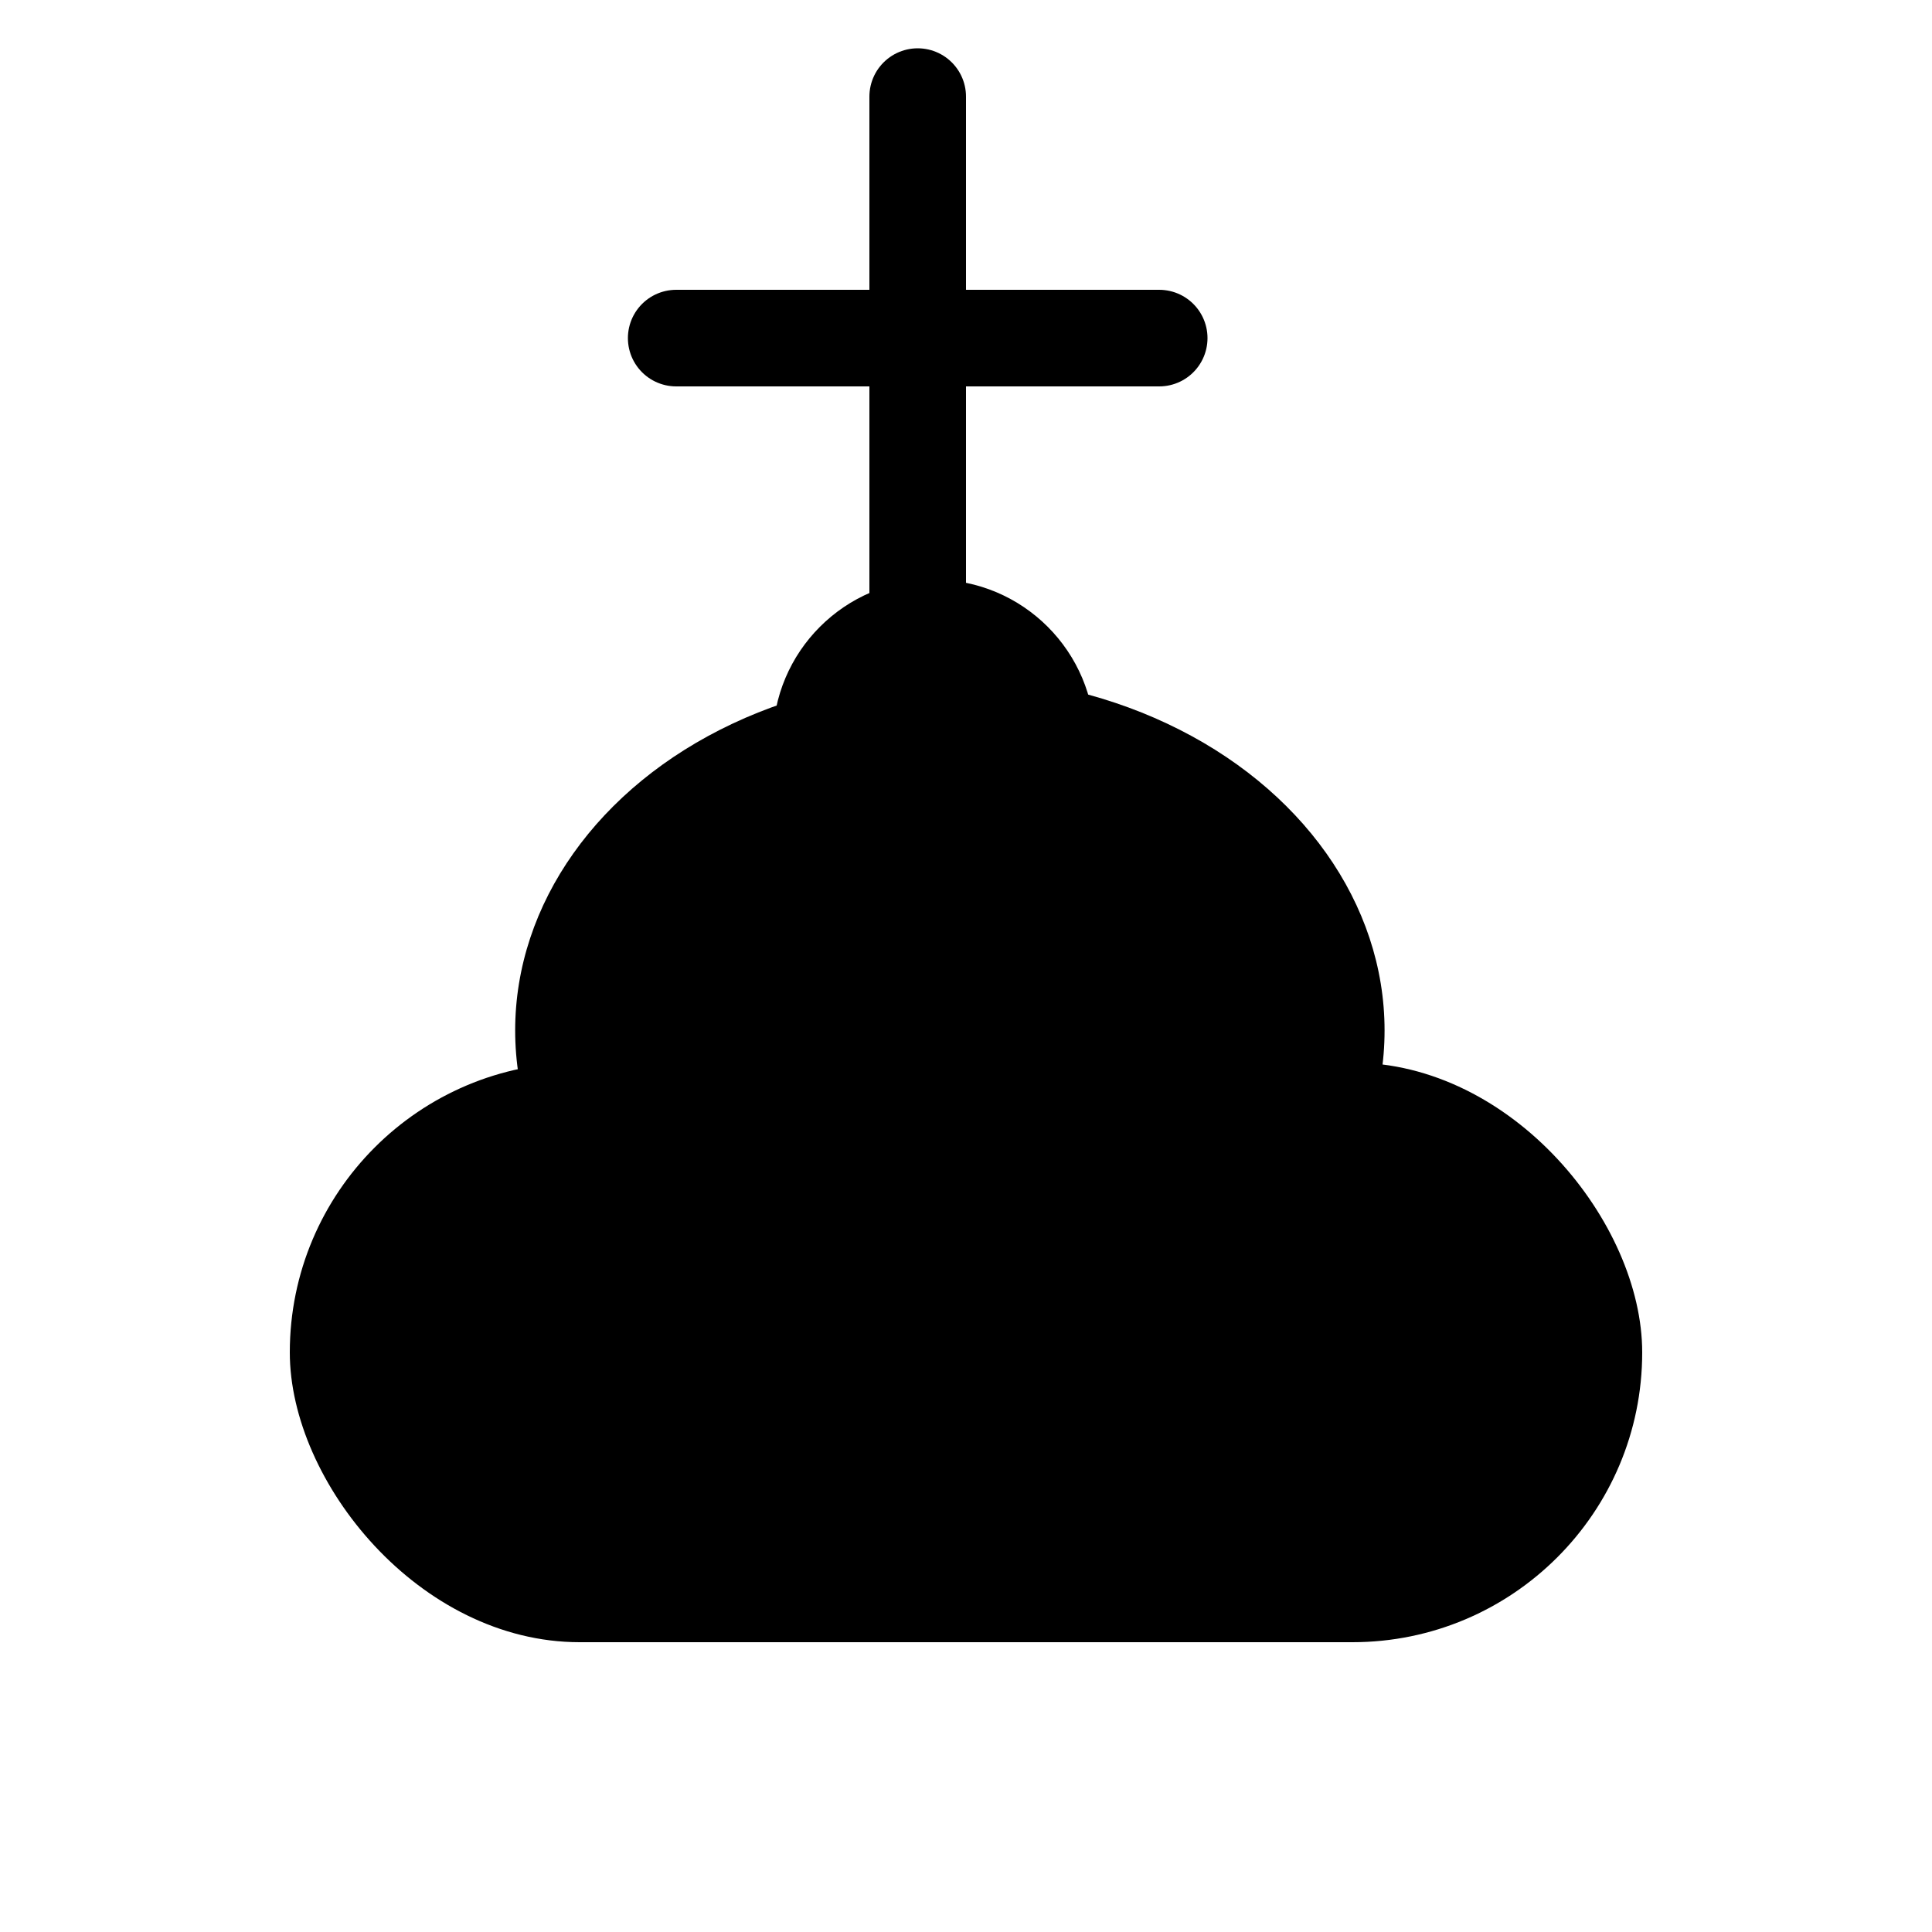 <svg width="20" height="20" viewBox="0 0 20 20" fill="none" xmlns="http://www.w3.org/2000/svg">
<rect x="3" y="11" width="14" height="6" rx="3" fill="black"/>
<ellipse cx="9.833" cy="10.667" rx="4.5" ry="3.667" fill="black"/>
<circle cx="9.667" cy="7.667" r="1.667" fill="black"/>
<path d="M9.5 8V1M7 3.5H12" stroke="black" stroke-linecap="round"/>
</svg>
